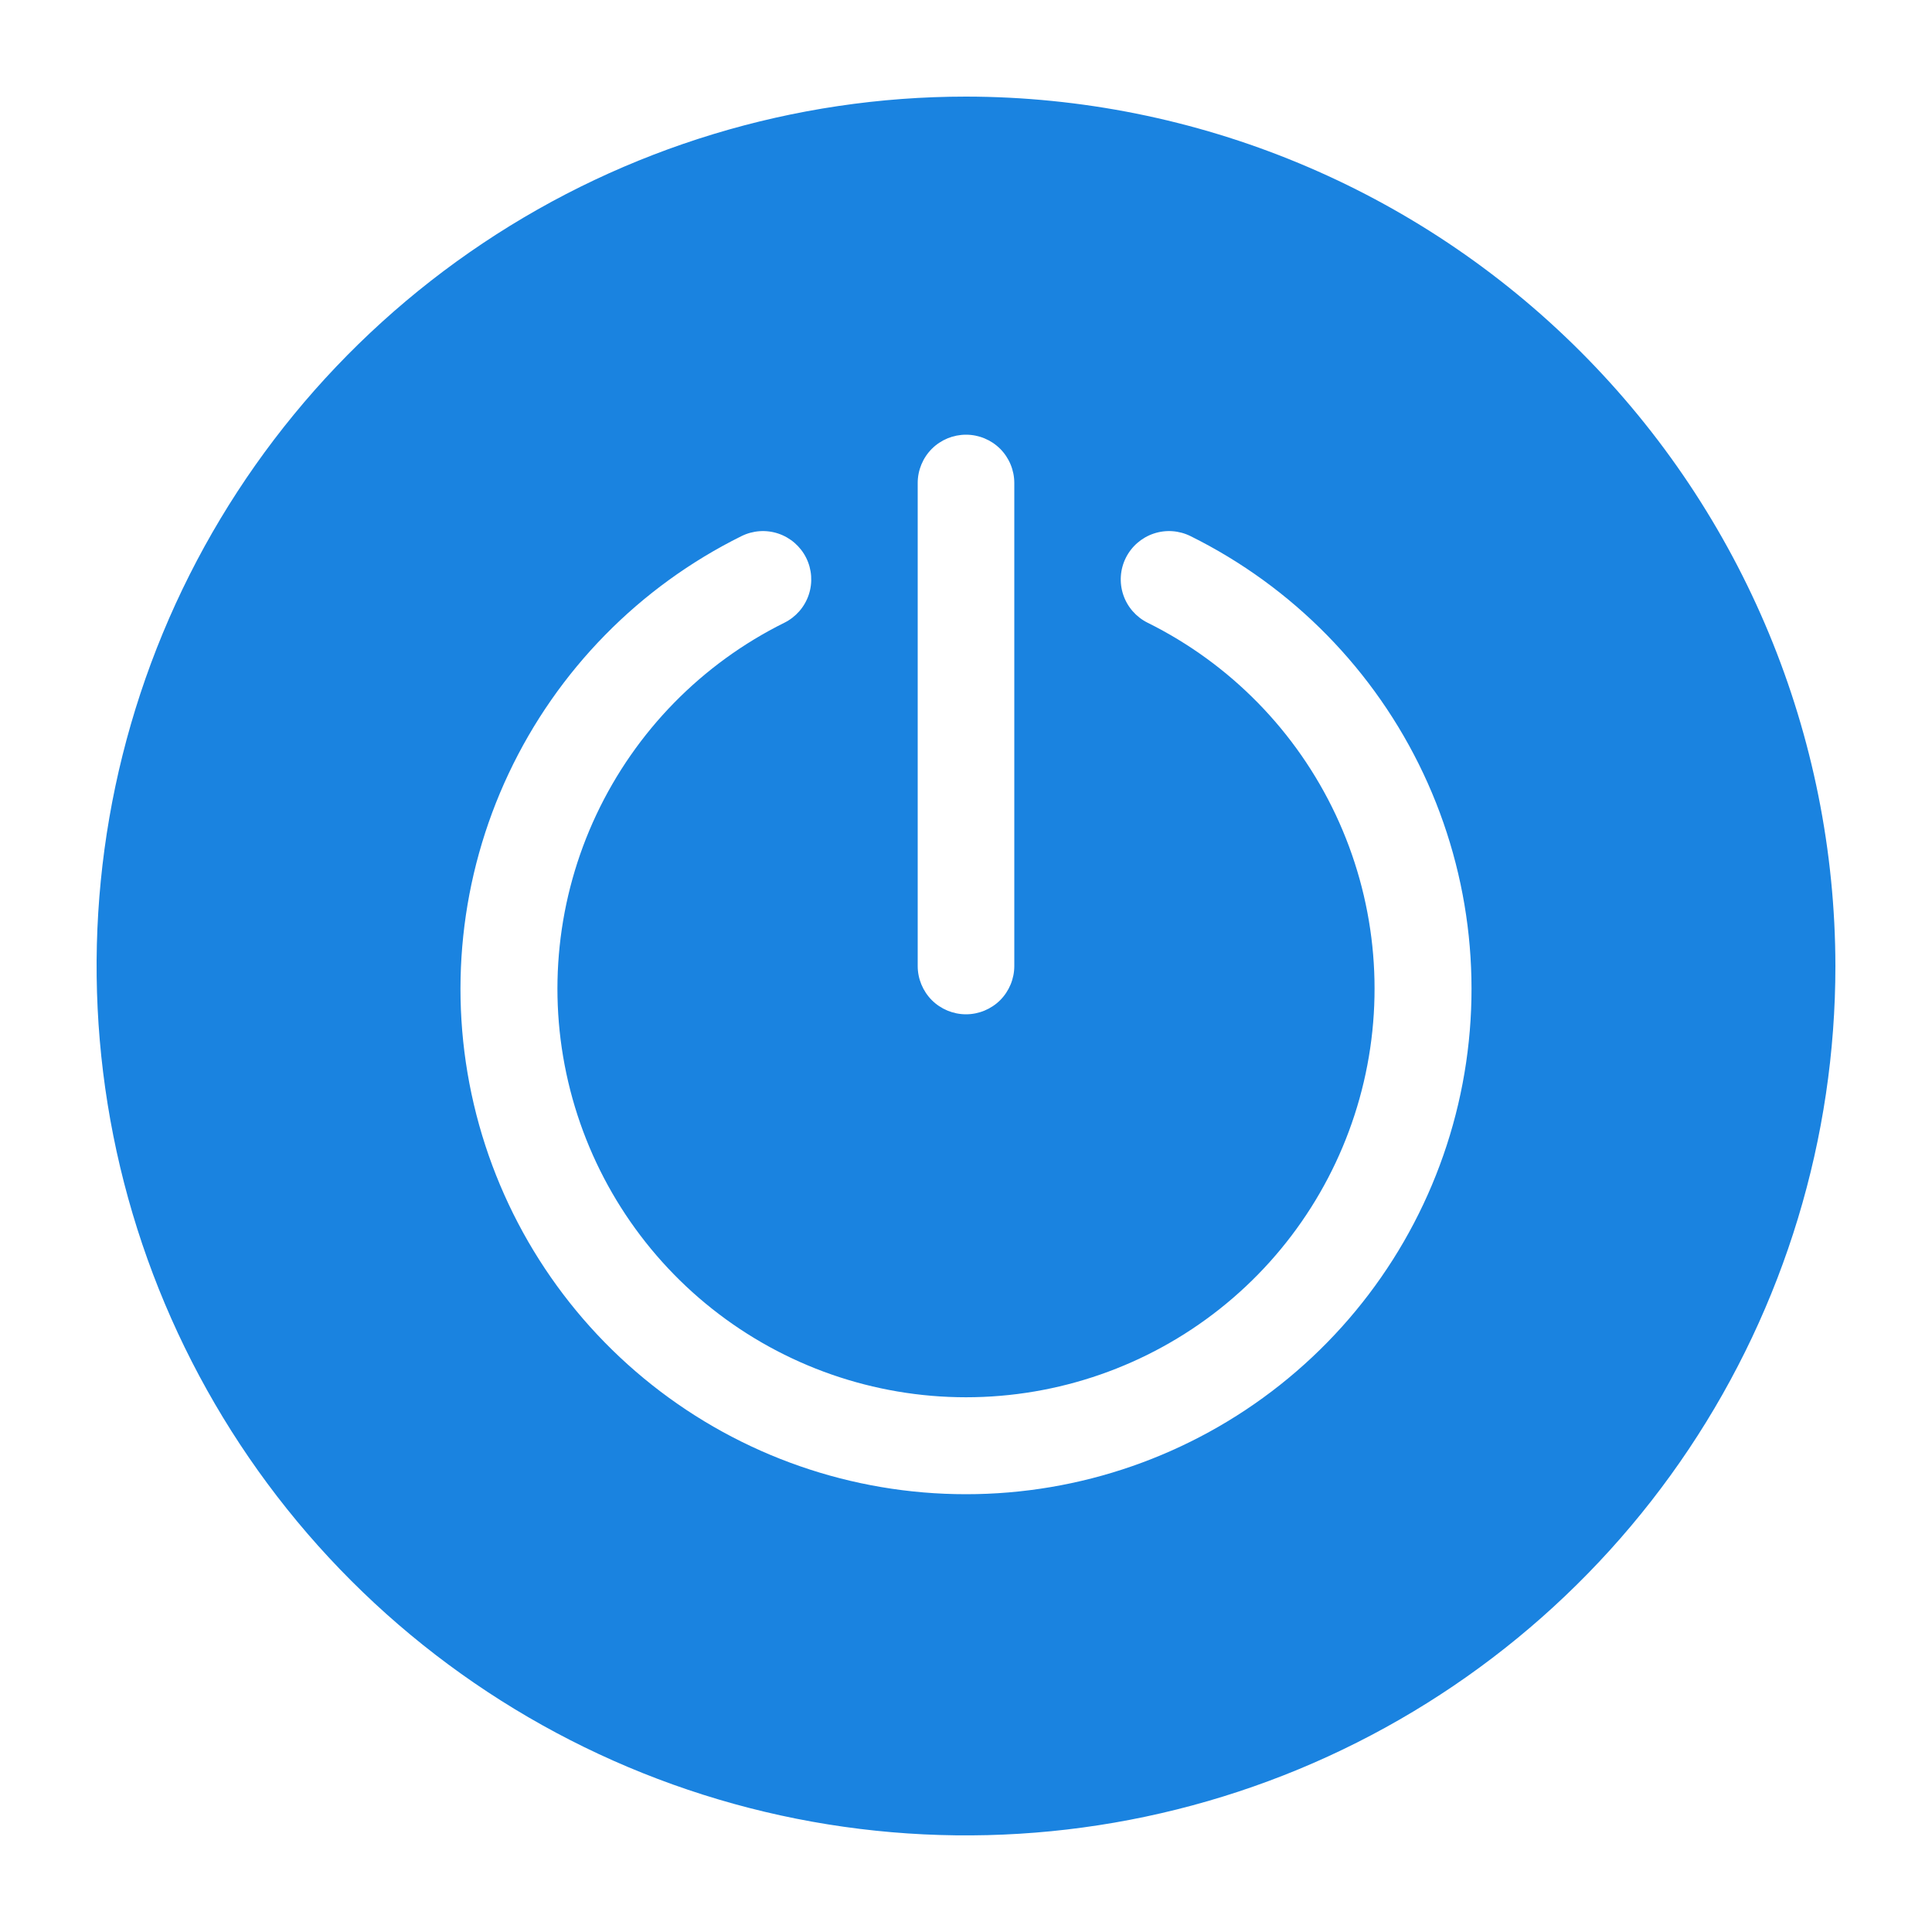 <svg width="45" height="45" viewBox="0 0 45 45" fill="none" xmlns="http://www.w3.org/2000/svg">
<path d="M22.5 2.25C18.495 2.25 14.58 3.438 11.25 5.663C7.92 7.888 5.324 11.05 3.791 14.751C2.259 18.451 1.858 22.523 2.639 26.451C3.42 30.379 5.349 33.987 8.181 36.819C11.013 39.651 14.621 41.58 18.549 42.361C22.477 43.142 26.549 42.741 30.249 41.209C33.95 39.676 37.112 37.08 39.337 33.75C41.562 30.42 42.75 26.505 42.75 22.5C42.744 17.131 40.608 11.984 36.812 8.188C33.016 4.392 27.869 2.256 22.5 2.25ZM21.375 11.25C21.375 10.952 21.494 10.665 21.704 10.454C21.916 10.243 22.202 10.125 22.5 10.125C22.798 10.125 23.084 10.243 23.296 10.454C23.506 10.665 23.625 10.952 23.625 11.25V22.5C23.625 22.798 23.506 23.084 23.296 23.296C23.084 23.506 22.798 23.625 22.5 23.625C22.202 23.625 21.916 23.506 21.704 23.296C21.494 23.084 21.375 22.798 21.375 22.5V11.25ZM22.5 34.803C19.845 34.804 17.267 33.907 15.186 32.258C13.104 30.609 11.642 28.305 11.036 25.72C10.43 23.134 10.716 20.42 11.847 18.018C12.979 15.616 14.889 13.667 17.269 12.488C17.536 12.355 17.845 12.333 18.128 12.428C18.411 12.523 18.645 12.727 18.778 12.994C18.911 13.262 18.932 13.571 18.837 13.854C18.742 14.137 18.538 14.371 18.271 14.504C16.348 15.457 14.805 17.033 13.89 18.975C12.976 20.917 12.745 23.111 13.235 25.2C13.725 27.29 14.906 29.153 16.588 30.486C18.27 31.819 20.354 32.545 22.5 32.545C24.646 32.545 26.73 31.819 28.412 30.486C30.094 29.153 31.275 27.29 31.765 25.2C32.255 23.111 32.024 20.917 31.11 18.975C30.195 17.033 28.652 15.457 26.729 14.504C26.462 14.371 26.258 14.137 26.163 13.854C26.068 13.571 26.089 13.262 26.222 12.994C26.355 12.727 26.589 12.523 26.872 12.428C27.155 12.333 27.464 12.355 27.731 12.488C30.11 13.667 32.021 15.616 33.153 18.018C34.284 20.42 34.57 23.134 33.964 25.72C33.358 28.305 31.896 30.609 29.814 32.258C27.733 33.907 25.155 34.804 22.5 34.803Z" fill="#1A83E0"/>
</svg>
